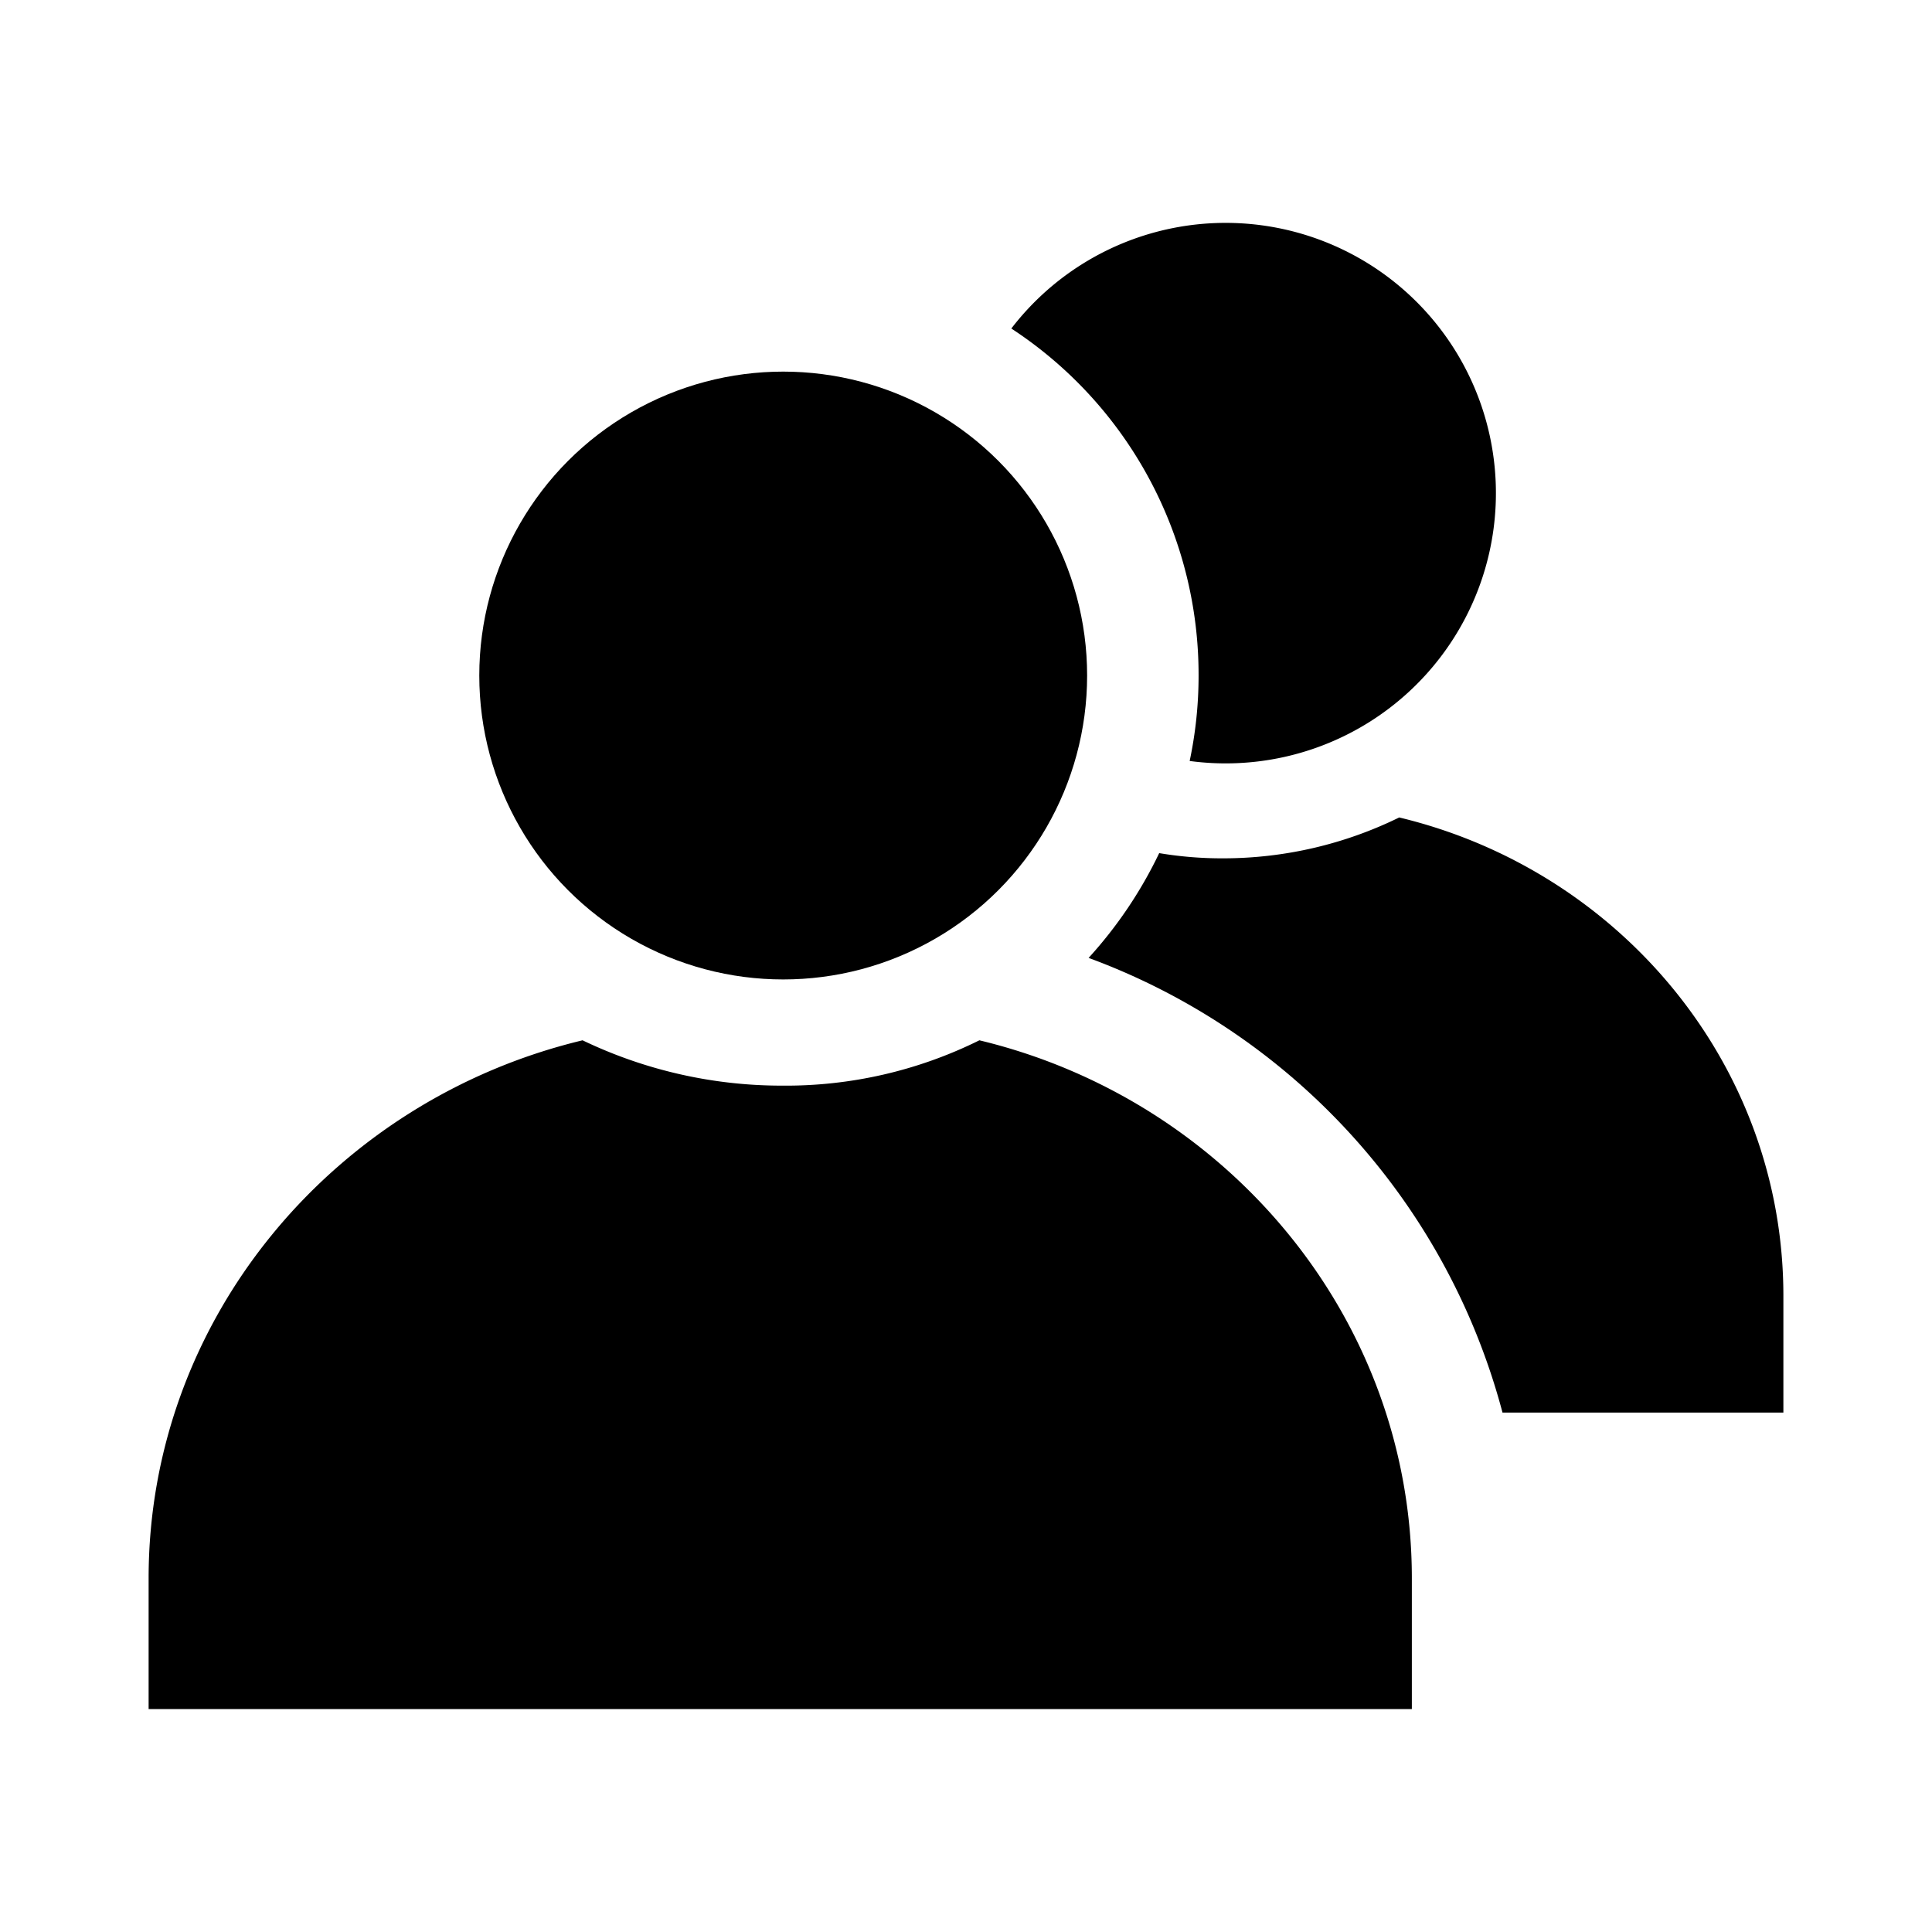 <svg id="bac410ad-5dba-4b97-8bc4-3386044f07a1" data-name="Blue" xmlns="http://www.w3.org/2000/svg" viewBox="0 0 260 260"><defs><style>.ae80dab1-a94d-4aa9-b638-8d49b2cff9be{fill-rule:evenodd;}</style></defs><circle cx="105.4" cy="90.91" r="40.9"/><path class="ae80dab1-a94d-4aa9-b638-8d49b2cff9be" d="M131.8,140a58.61,58.61,0,0,1-26.6,6.1A61.86,61.86,0,0,1,78.4,140C45,148,20,177.4,20,212.4V230H190V212.4C190,177.4,165.1,148,131.8,140Z"/><path class="ae80dab1-a94d-4aa9-b638-8d49b2cff9be" d="M161.3,90.91a55.44,55.44,0,0,1-1.2,11.5,36.37,36.37,0,1,0-24-58.2A55.68,55.68,0,0,1,161.3,90.91Z"/><path class="ae80dab1-a94d-4aa9-b638-8d49b2cff9be" d="M240,174.4c0-31.19-22.1-57.29-51.7-64.39a53.77,53.77,0,0,1-23.6,5.5,51,51,0,0,1-8.7-.7,58.22,58.22,0,0,1-9.5,14.1,89.69,89.69,0,0,1,55.7,61.19H240Z"/></svg>